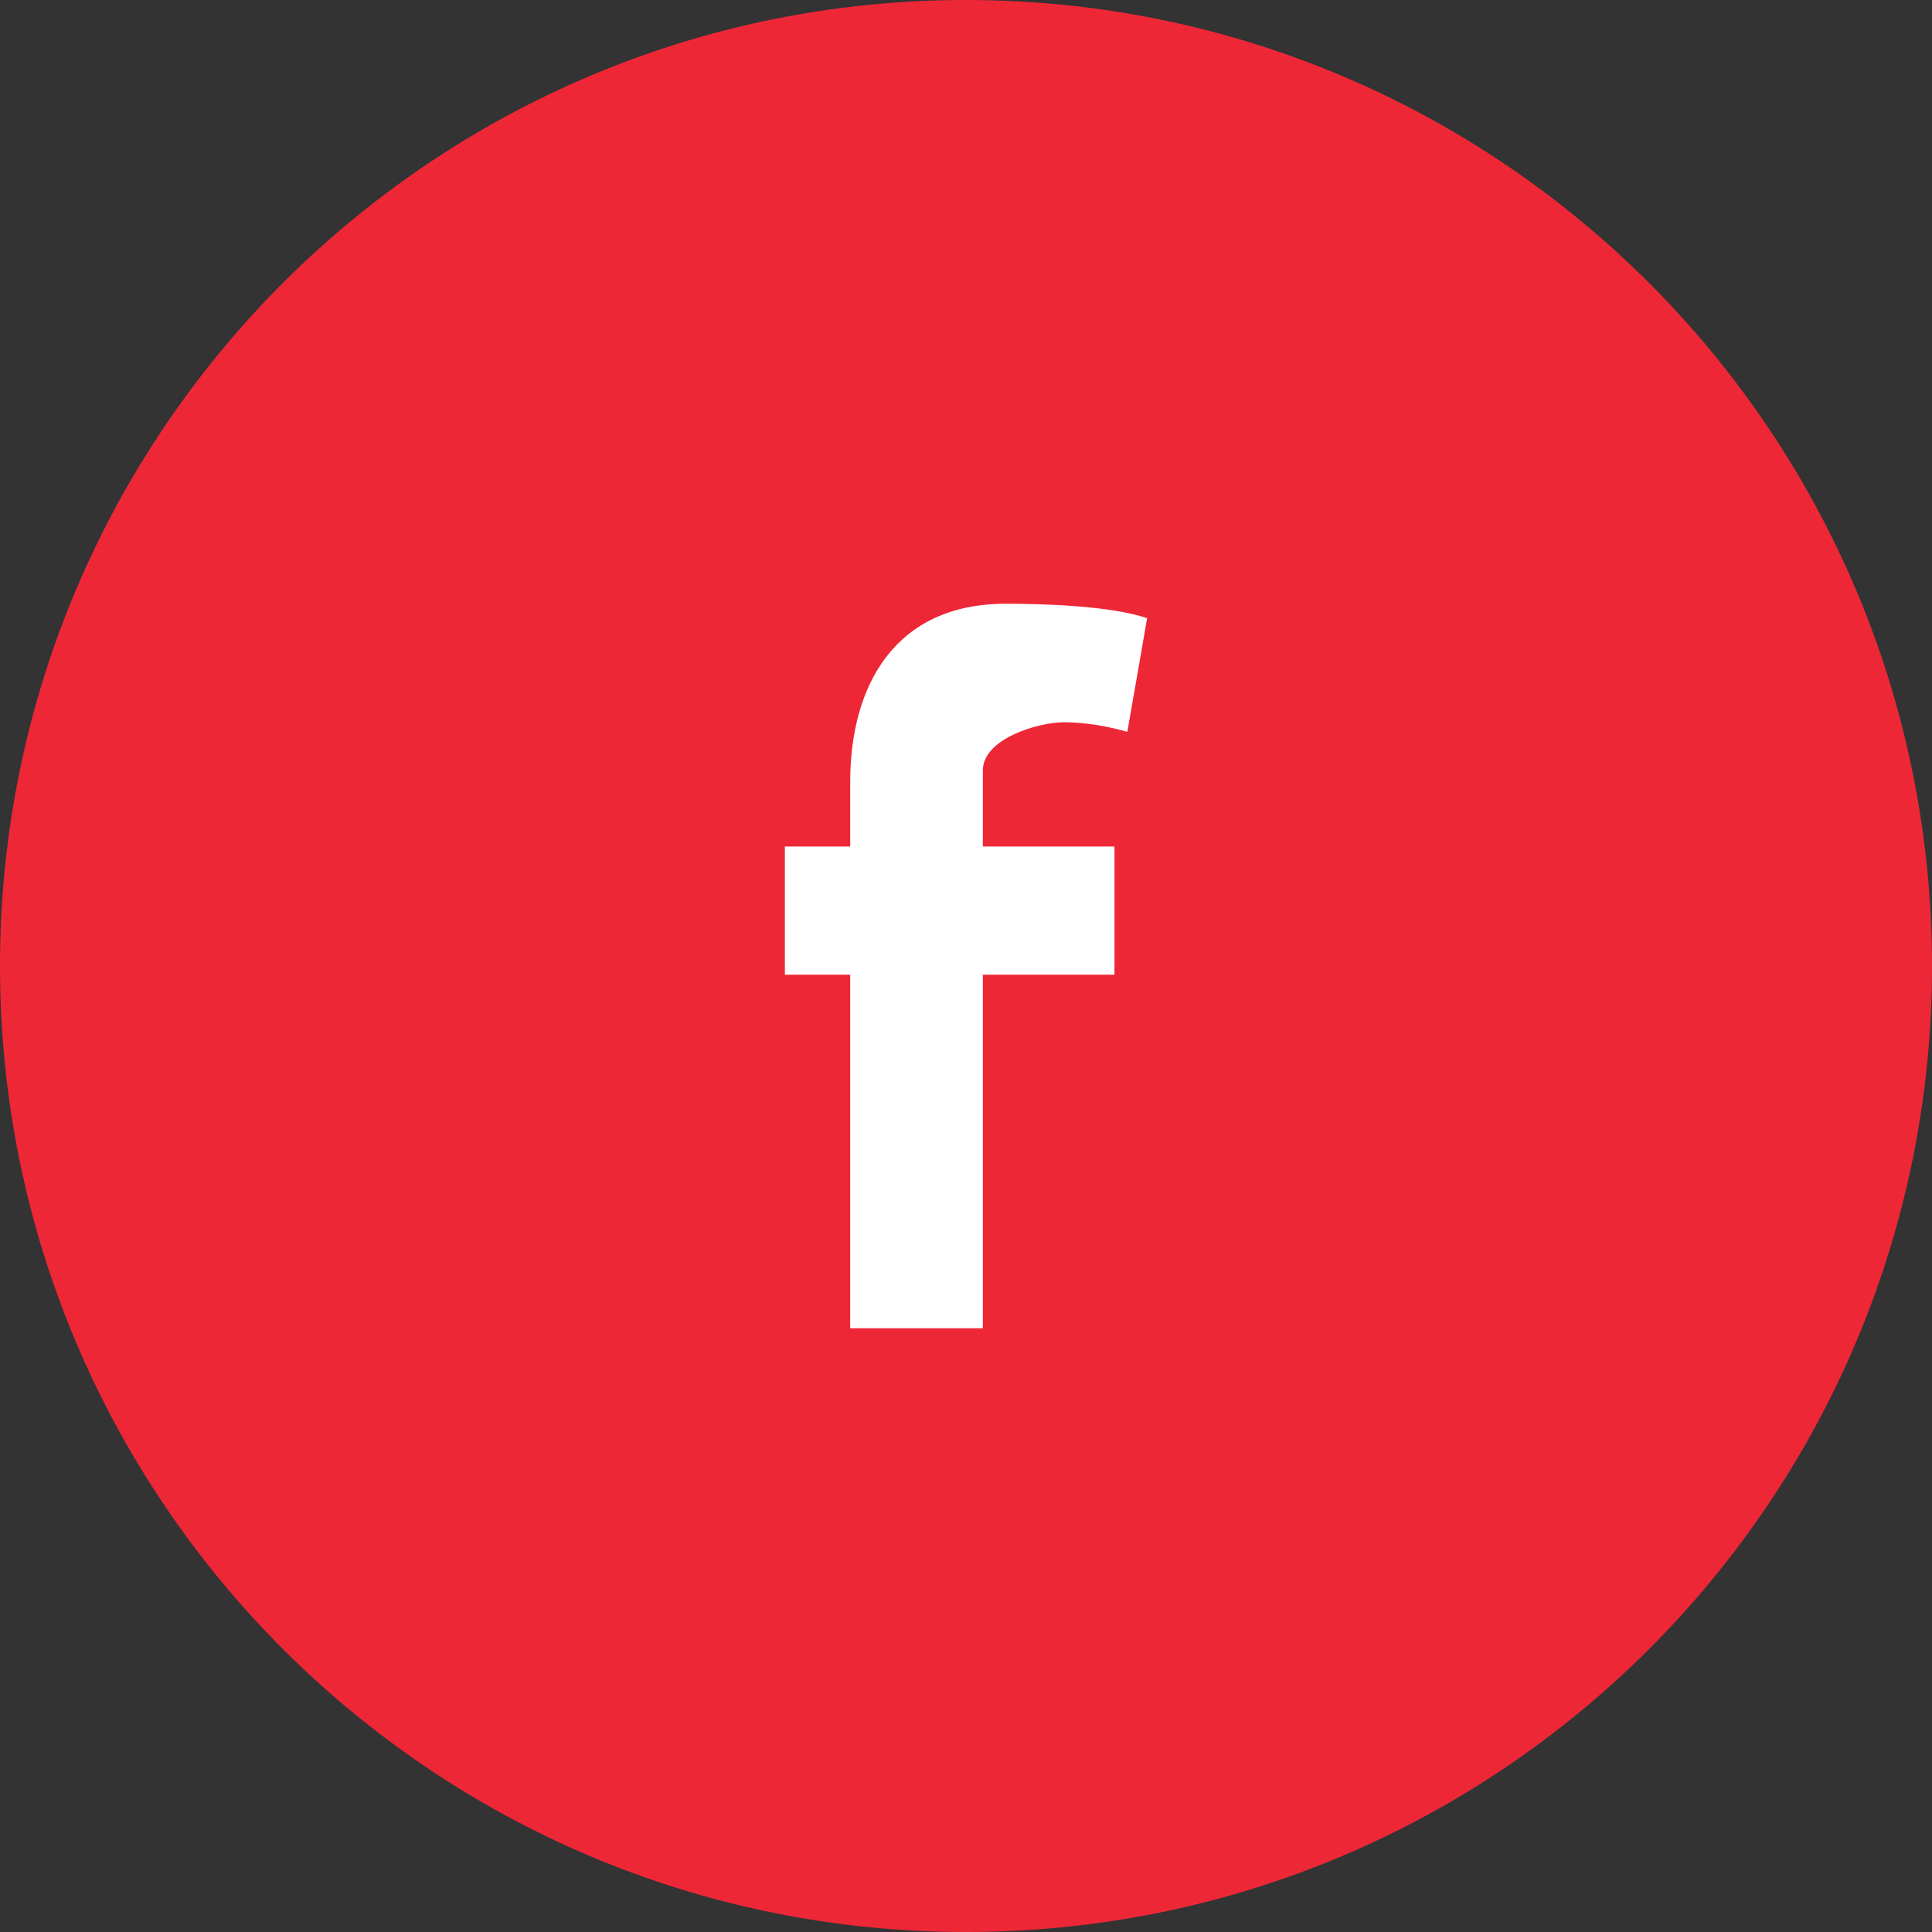 <?xml version="1.0" encoding="UTF-8"?> <svg xmlns="http://www.w3.org/2000/svg" width="32" height="32" viewBox="0 0 32 32" fill="none"><rect x="0" y="0" width="32" height="32" fill="#333333" stroke="none"/> <path fill-rule="evenodd" clip-rule="evenodd" d="M16 32C24.837 32 32 24.837 32 16C32 7.163 24.837 0 16 0C7.163 0 0 7.163 0 16C0 24.837 7.163 32 16 32Z" fill="#EE2737"></path> <path fill-rule="evenodd" clip-rule="evenodd" d="M18.672 12.122C18.344 12.027 17.967 11.963 17.623 11.963C17.197 11.963 16.279 12.234 16.279 12.761V14.021H18.459V16.144H16.279V22H14.082V16.144H13V14.021H14.082V12.952C14.082 11.34 14.836 10 16.656 10C17.279 10 18.393 10.032 19 10.239L18.672 12.122Z" fill="white"></path> </svg> 